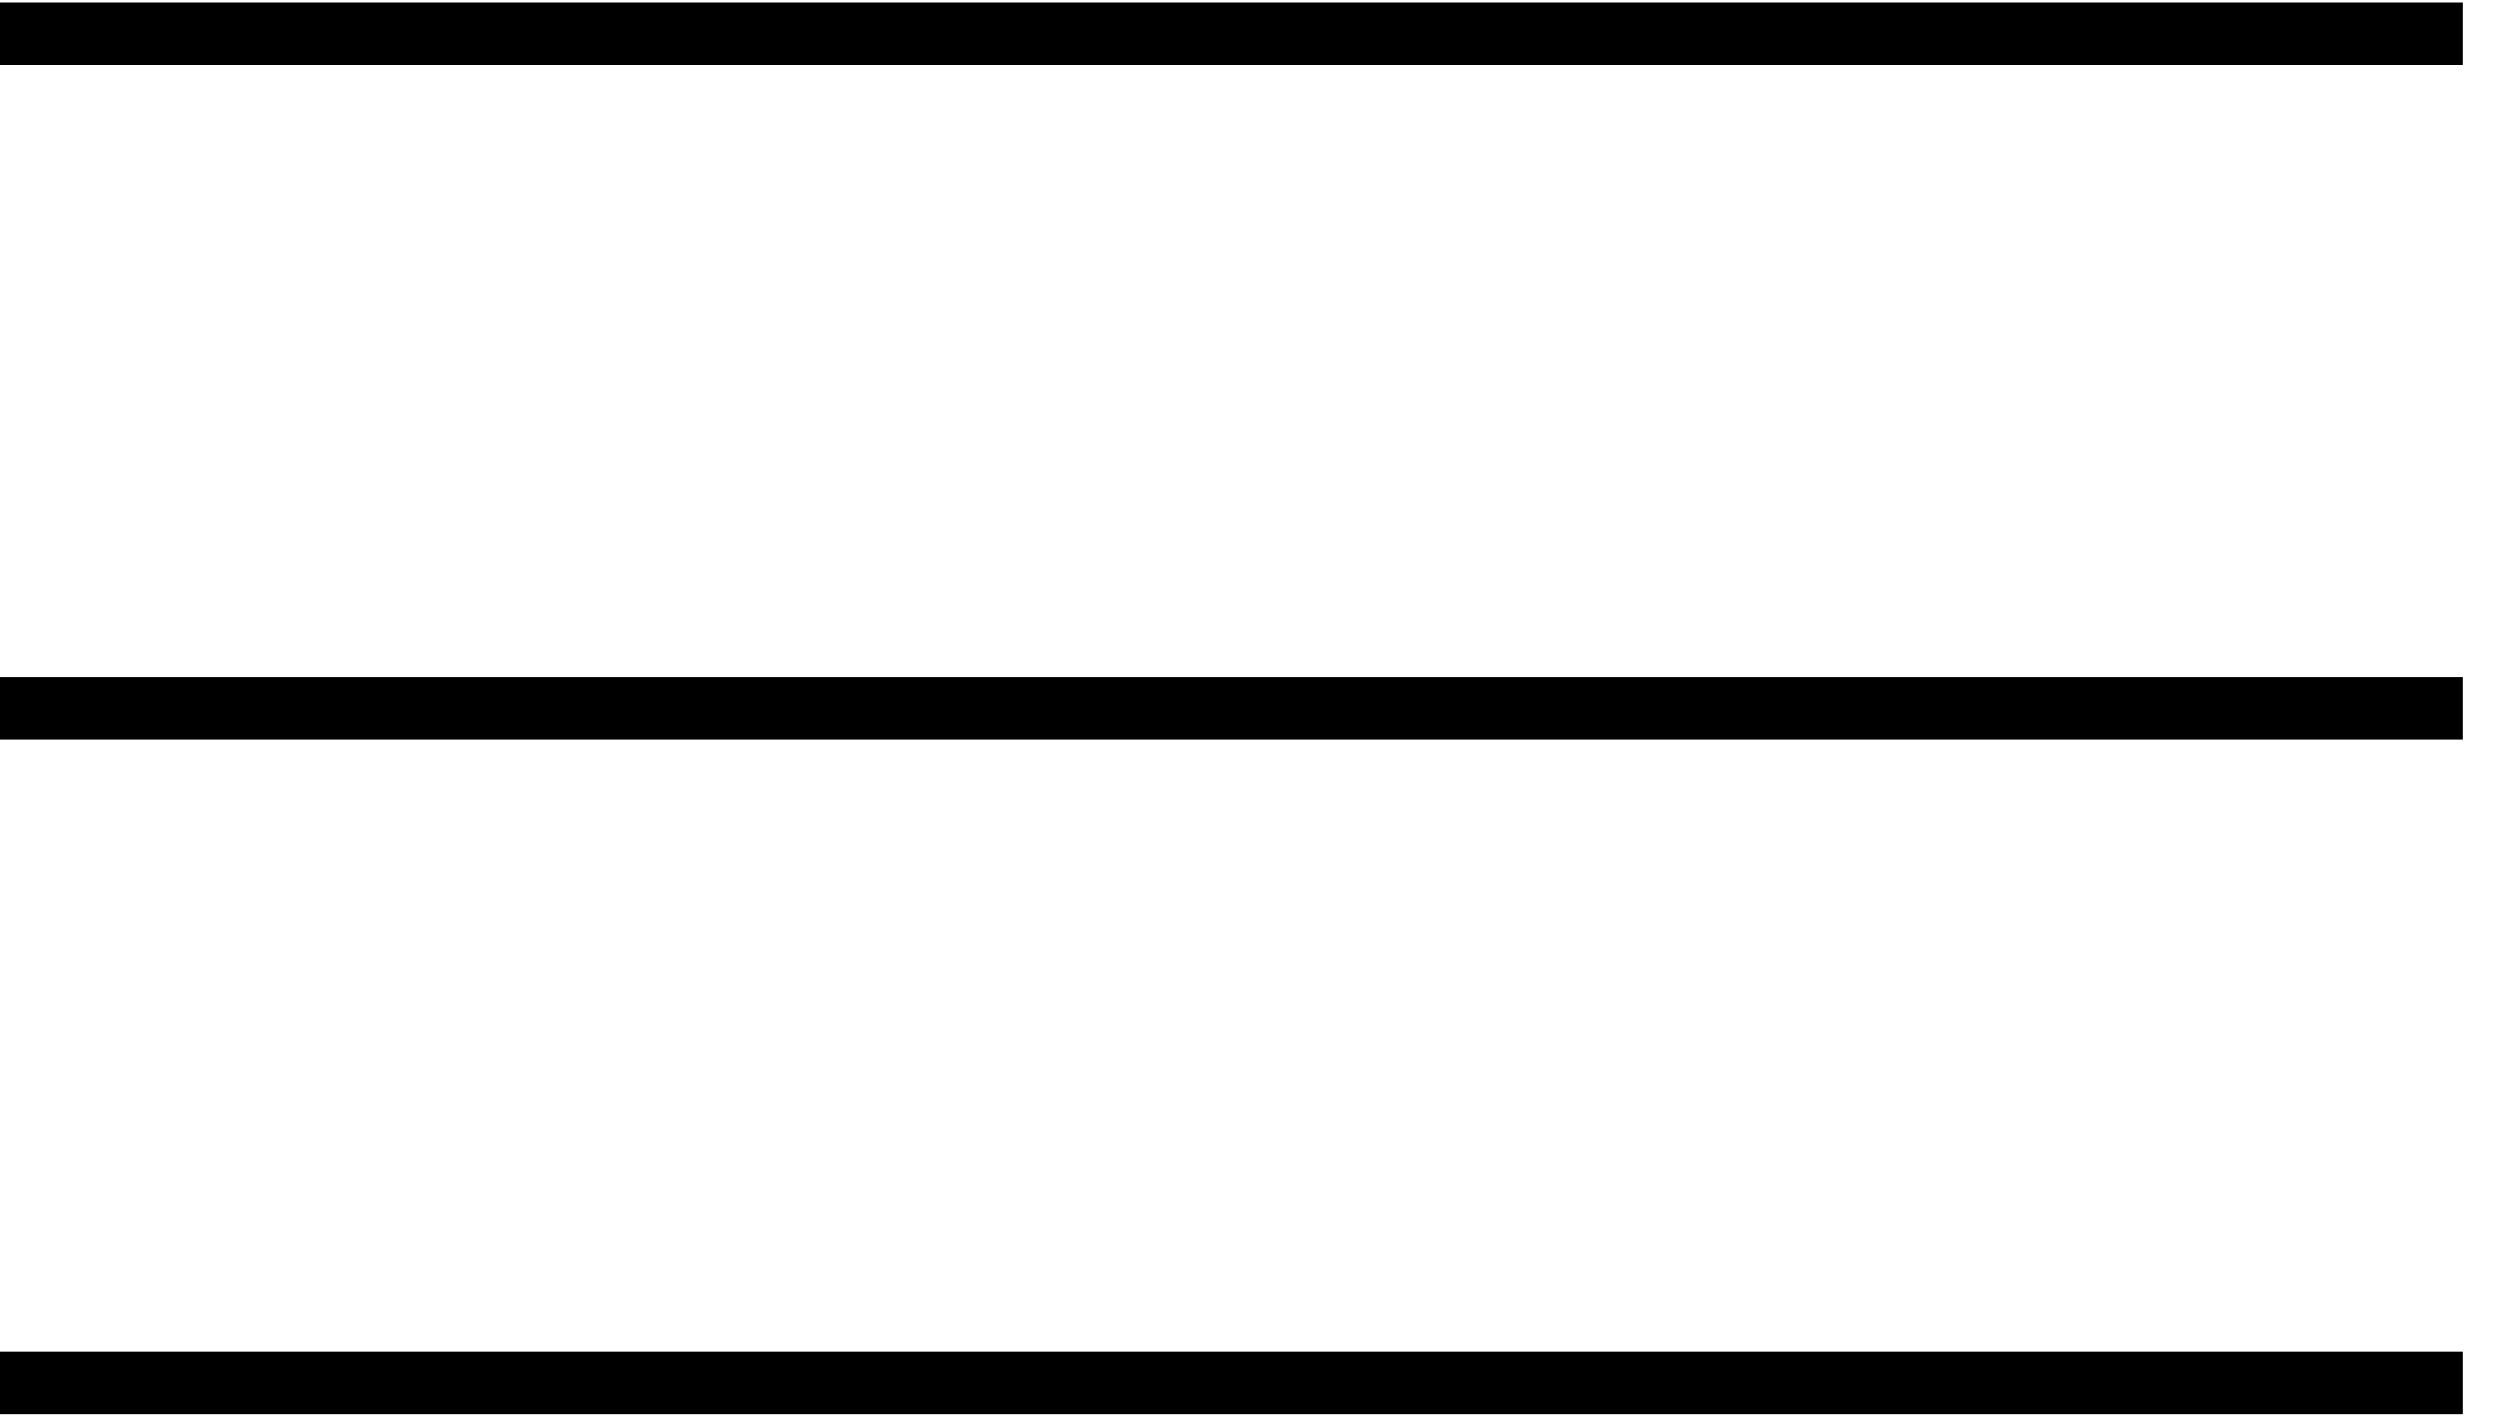 <svg width="60" height="34" viewBox="0 0 60 34" fill="none" xmlns="http://www.w3.org/2000/svg">
<path d="M0 0.81H59.108" stroke="black" stroke-width="1.5"/>
<path d="M0 17H59.108" stroke="black" stroke-width="1.5"/>
<path d="M0 33.19H59.108" stroke="black" stroke-width="1.5"/>
</svg>
